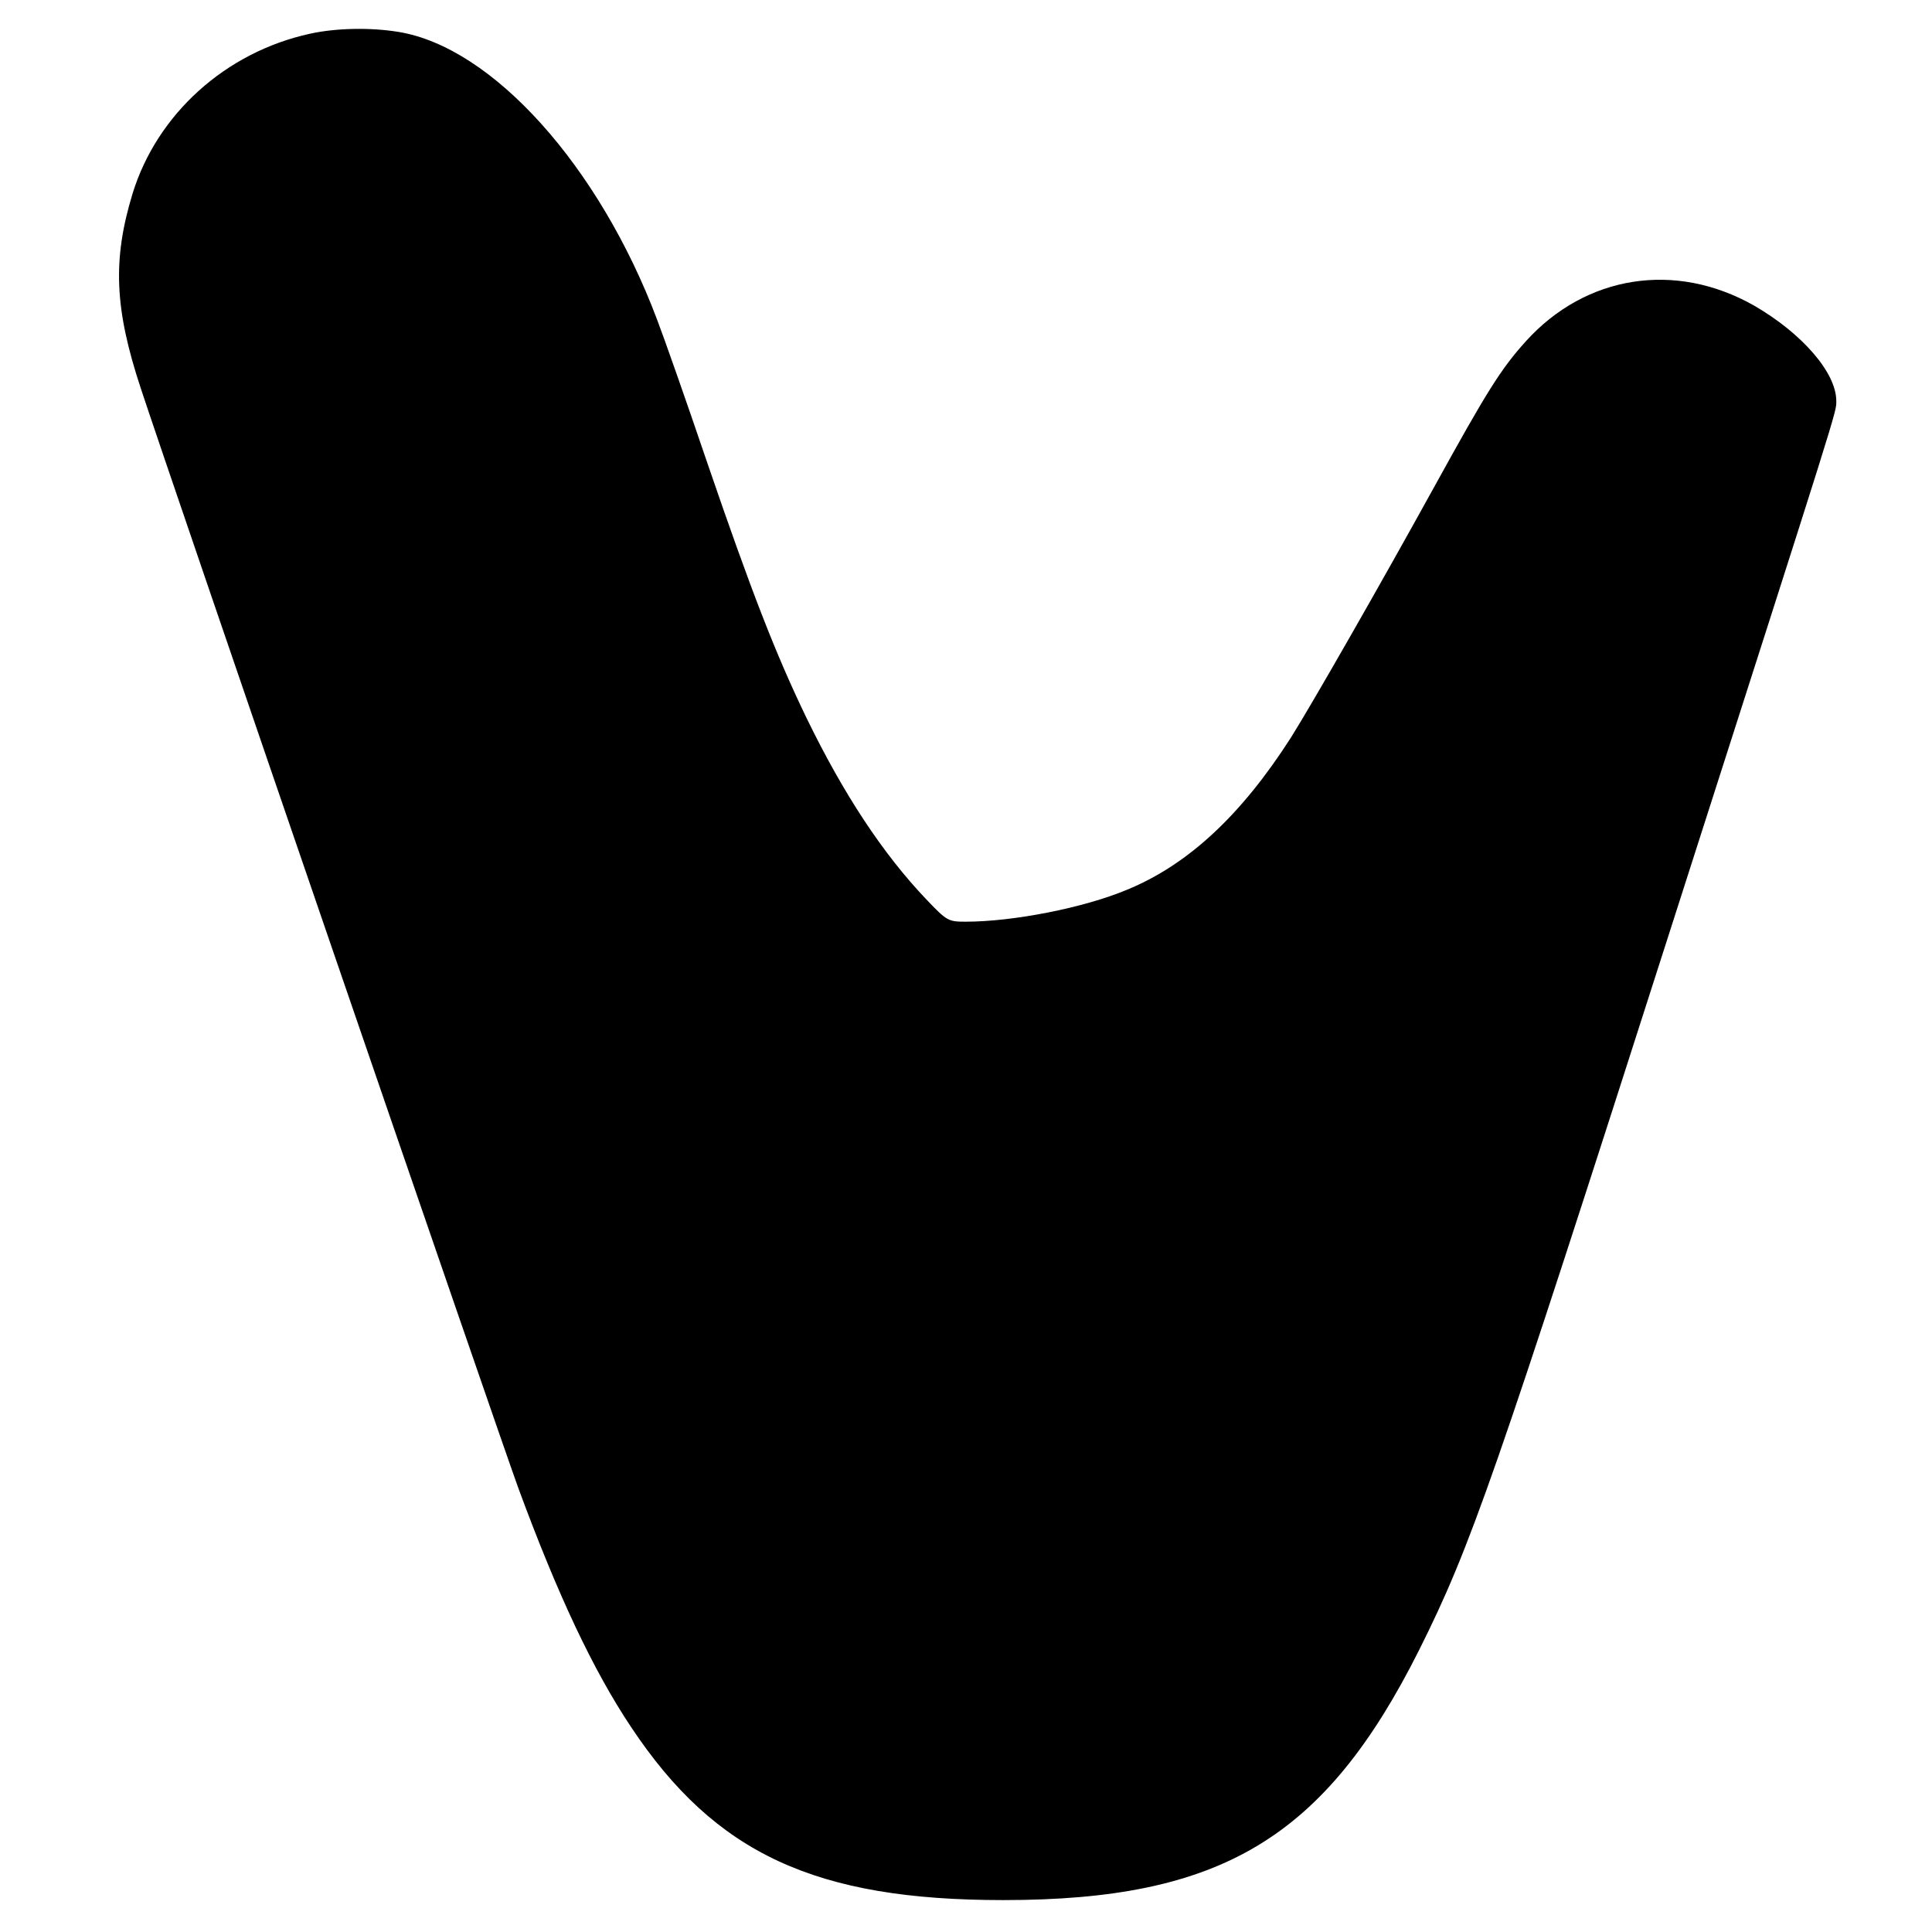 <?xml version="1.0" standalone="no"?>
<!DOCTYPE svg PUBLIC "-//W3C//DTD SVG 20010904//EN"
 "http://www.w3.org/TR/2001/REC-SVG-20010904/DTD/svg10.dtd">
<svg version="1.0" xmlns="http://www.w3.org/2000/svg"
 width="545pt" height="545pt" viewBox="0 0 545 545"
 preserveAspectRatio="xMidYMid meet">
<g transform="translate(0,545) scale(0.1,-0.1)"
fill="#000000" stroke="none">
<path d="M875 5355 c-239 -52 -432 -227 -501 -451 -57 -187 -51 -325 23 -549
78 -238 1014 -2964 1066 -3105 111 -301 211 -513 318 -673 237 -356 519 -487
1049 -487 616 0 907 175 1173 705 146 292 212 481 713 2045 478 1491 464 1446
464 1479 0 80 -97 191 -232 269 -222 126 -475 86 -644 -101 -71 -79 -109 -140
-259 -412 -146 -265 -345 -613 -403 -705 -140 -219 -290 -359 -463 -430 -122
-51 -321 -90 -455 -90 -49 0 -53 2 -111 63 -122 128 -233 296 -338 512 -86
178 -155 355 -280 720 -58 171 -122 353 -142 405 -163 432 -464 767 -729 810
-79 13 -176 11 -249 -5z"/>
</g>
</svg>
